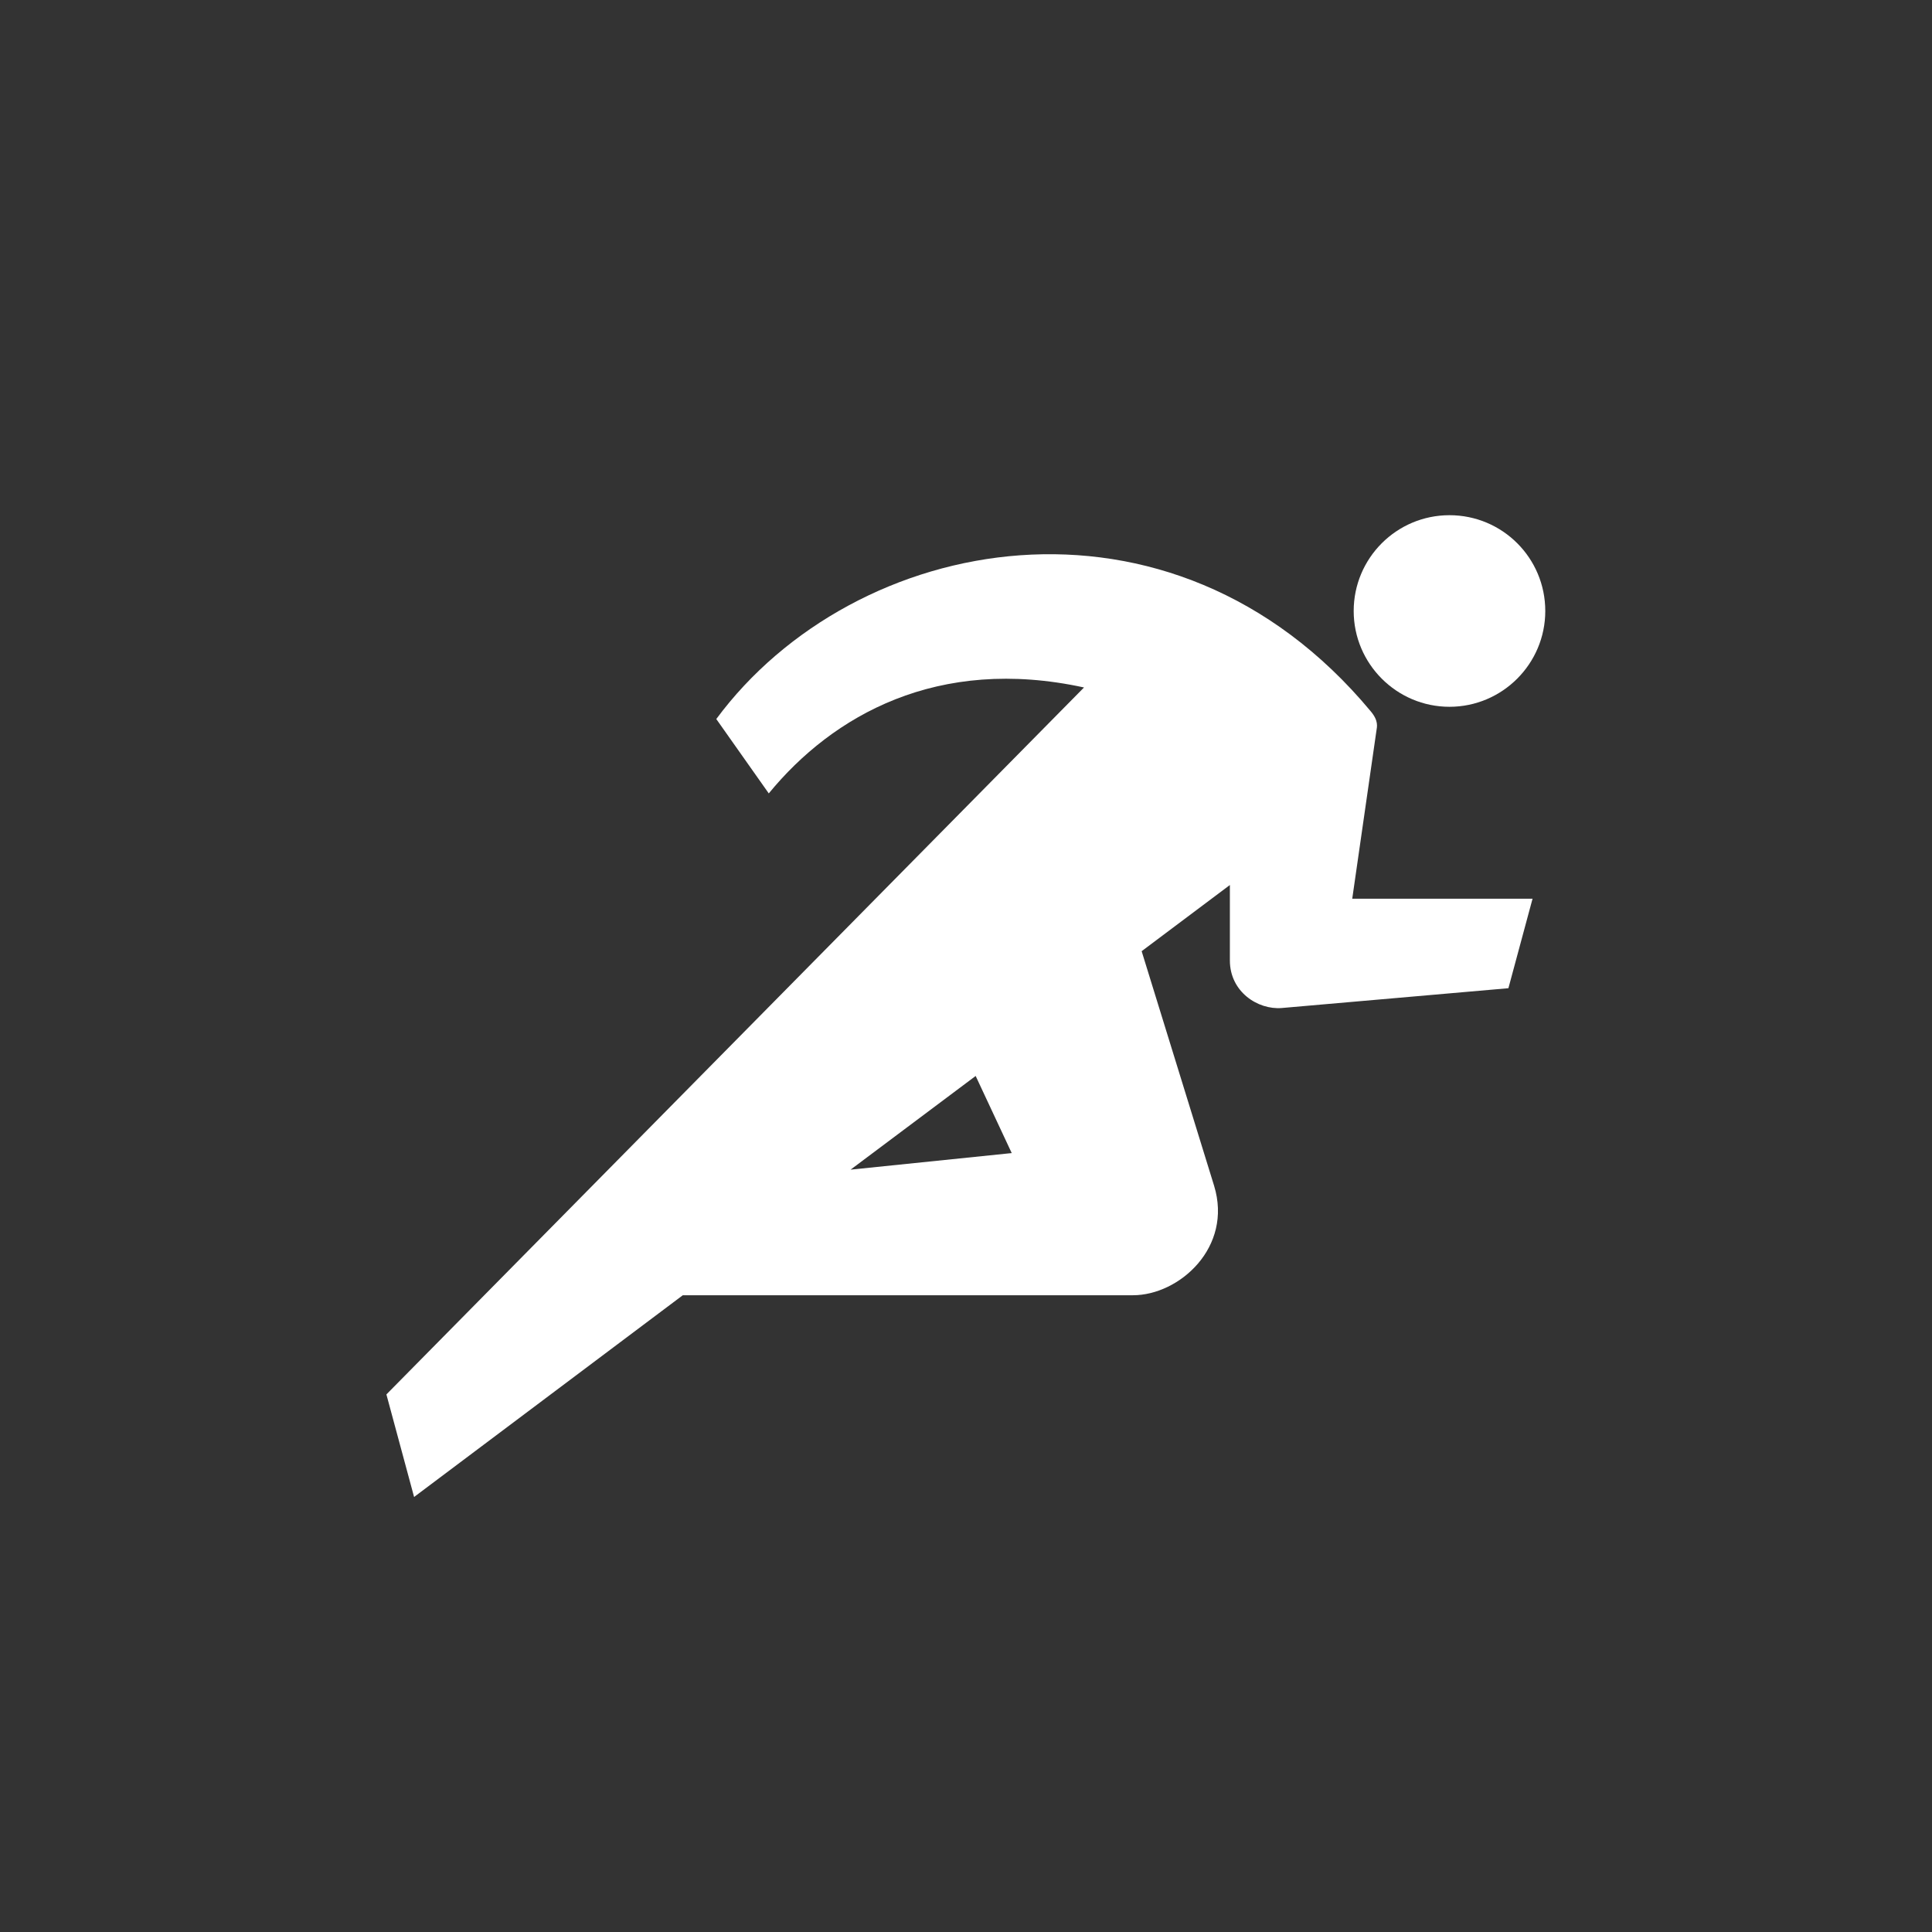 <?xml version="1.0" encoding="UTF-8"?><svg xmlns="http://www.w3.org/2000/svg" viewBox="-24 -32 120 120"><rect x="-24" y="-32" width="120" height="120" fill="#333333" stroke="none"/><defs><style>.cls-1{fill:#fff;stroke-width:0px;}</style></defs><g id="athletics"><path class="cls-1" d="M71.98,5.95c0-3.29-2.66-5.95-5.95-5.95s-5.95,2.67-5.95,5.95,2.67,5.95,5.95,5.95,5.95-2.67,5.95-5.95"/><path class="cls-1" d="M59.99,23.82l1.5-10.42c.04-.26.15-.63-.36-1.23-12.41-14.91-32.09-11.07-40.64.49l3.26,4.62c3.97-4.84,10.49-8.56,19.58-6.58L0,54.61l1.72,6.37,16.69-12.53h27.96c2.88,0,6.21-2.98,5.04-6.8l-4.5-14.57,5.48-4.11v4.69c0,1.93,1.72,3.07,3.22,2.95l14.08-1.23,1.5-5.56h-11.2ZM28.83,40.65l7.77-5.82,2.24,4.79-10.02,1.03Z"/></g></svg>